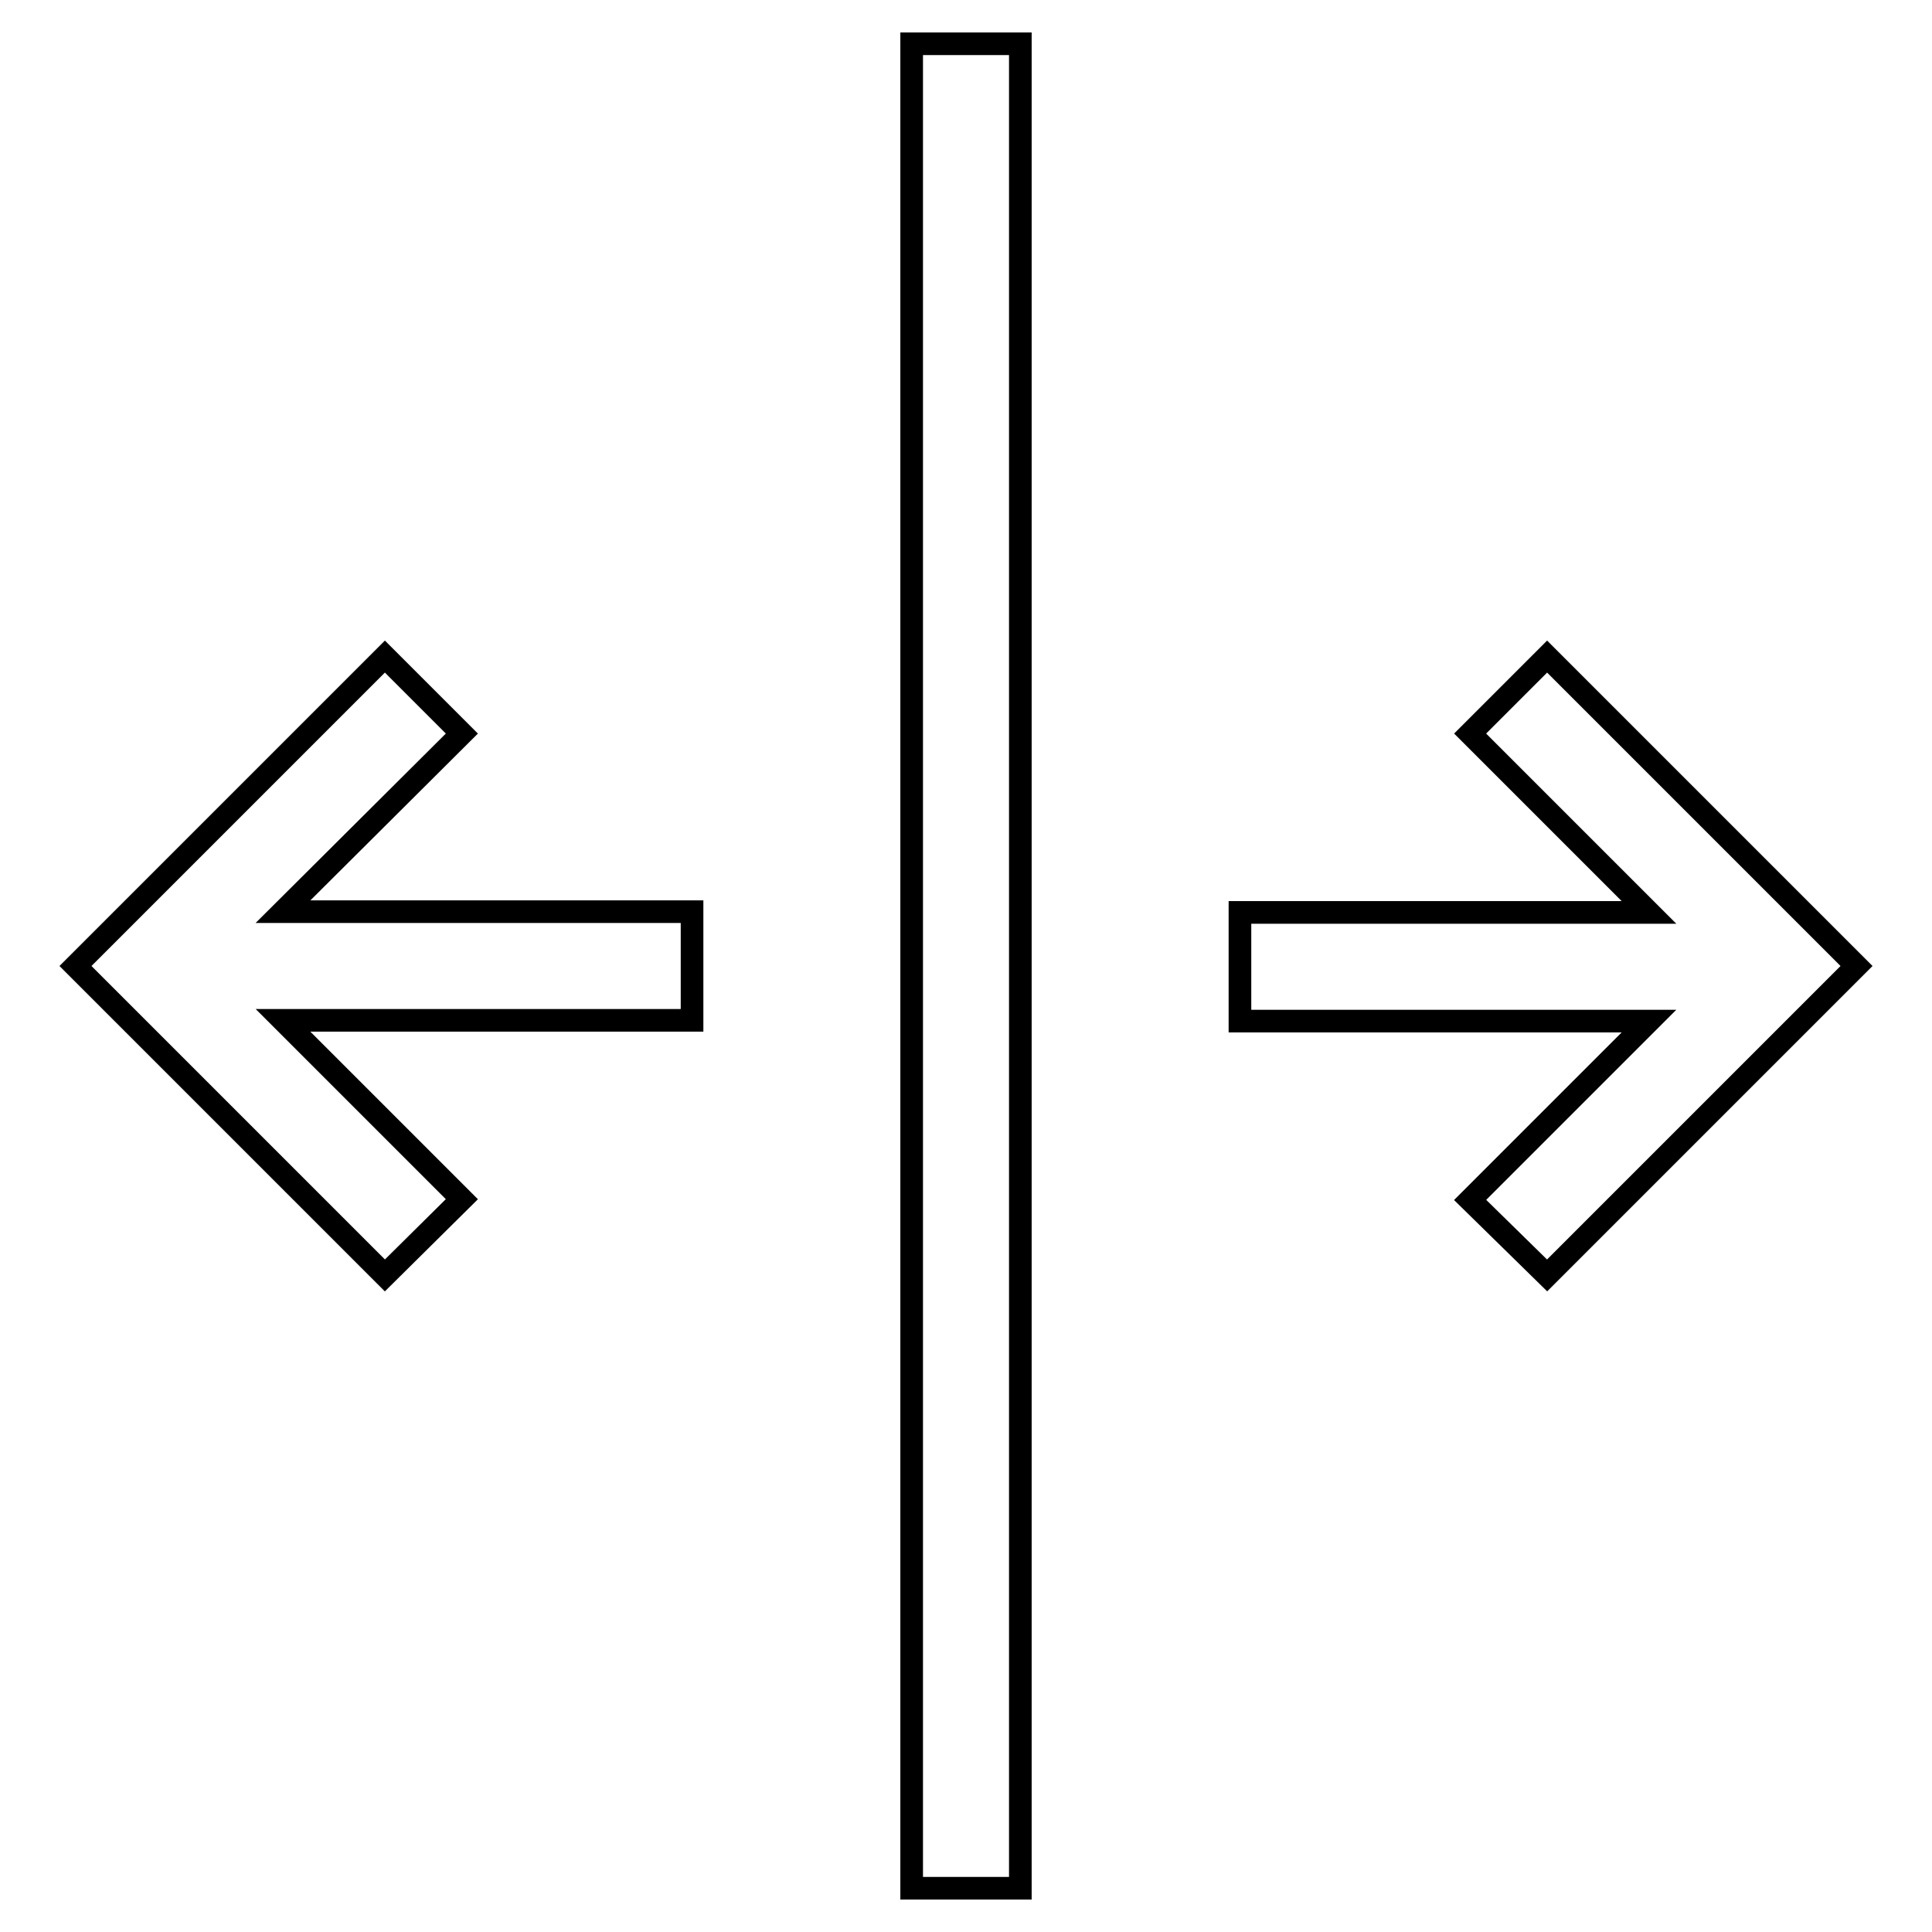 <?xml version="1.0" encoding="utf-8"?>
<!-- Svg Vector Icons : http://www.onlinewebfonts.com/icon -->
<!DOCTYPE svg PUBLIC "-//W3C//DTD SVG 1.1//EN" "http://www.w3.org/Graphics/SVG/1.1/DTD/svg11.dtd">
<svg version="1.1" xmlns="http://www.w3.org/2000/svg" xmlns:xlink="http://www.w3.org/1999/xlink" x="0px" y="0px" viewBox="0 0 256 256" enable-background="new 0 0 256 256" xml:space="preserve">
<g><g><path stroke-width="3" fill-opacity="0" stroke="#000000"  d="M37.5,120.8h54.2v14.4H37.5l23.7,23.7L51,169l-41-41l41-41l10.2,10.2L37.5,120.8L37.5,120.8z M205,87l-10.2,10.2l23.7,23.7h-54.2v14.4h54.2l-23.7,23.7L205,169l41-41L205,87z M120.8,250.2h14.4V5.8h-14.4V250.2L120.8,250.2z"/></g></g>
</svg>
